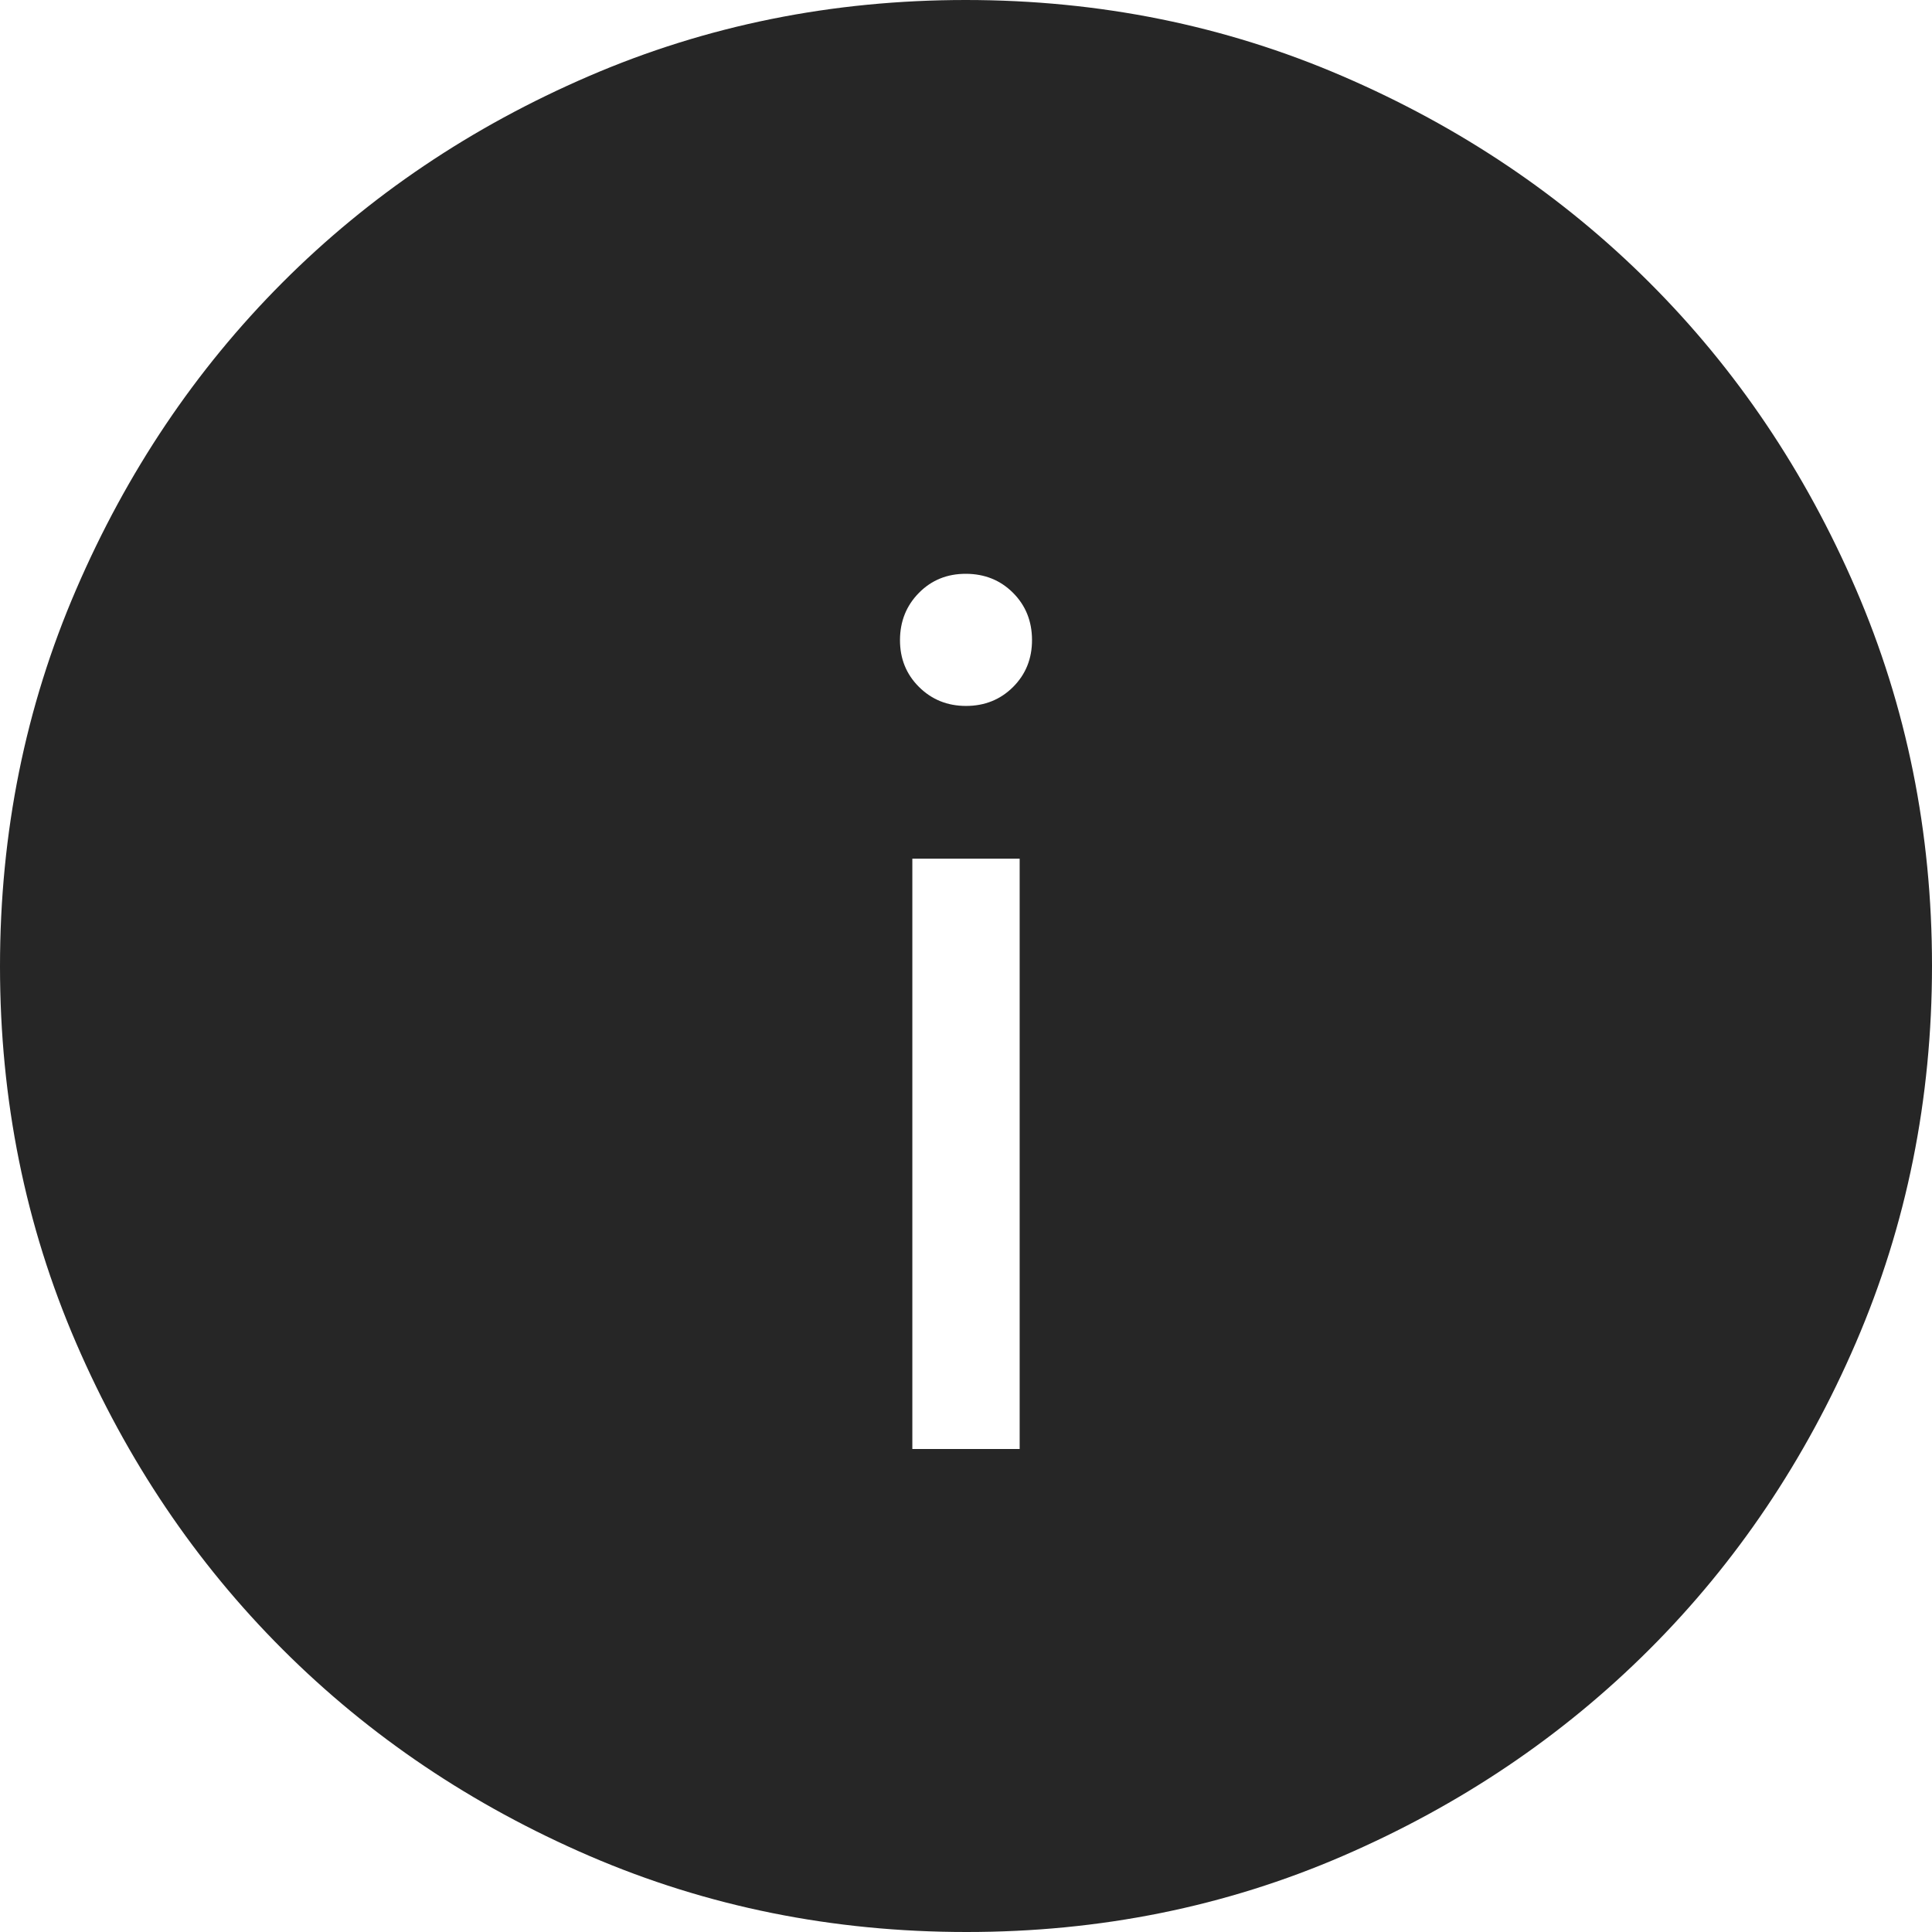 <?xml version="1.0" encoding="UTF-8"?> <svg xmlns="http://www.w3.org/2000/svg" width="138" height="138" viewBox="0 0 138 138" fill="none"><path d="M65.167 103.5H72.833V61.333H65.167V103.5ZM69 50.424C70.339 50.424 71.461 49.971 72.366 49.067C73.27 48.162 73.72 47.04 73.715 45.701C73.71 44.362 73.258 43.243 72.358 42.343C71.458 41.443 70.339 40.991 69 40.986C67.661 40.981 66.542 41.433 65.642 42.343C64.742 43.253 64.29 44.375 64.285 45.709C64.28 47.043 64.732 48.162 65.642 49.067C66.552 49.971 67.671 50.424 69 50.424ZM69.023 138C59.481 138 50.511 136.191 42.113 132.572C33.715 128.948 26.409 124.031 20.194 117.821C13.979 111.611 9.059 104.313 5.436 95.925C1.812 87.538 0 78.571 0 69.023C0 59.475 1.812 50.505 5.436 42.113C9.054 33.715 13.964 26.409 20.163 20.194C26.363 13.979 33.664 9.059 42.067 5.436C50.47 1.812 59.44 0 68.977 0C78.514 0 87.484 1.812 95.887 5.436C104.285 9.054 111.591 13.966 117.806 20.171C124.021 26.376 128.941 33.677 132.564 42.075C136.188 50.472 138 59.44 138 68.977C138 78.514 136.191 87.484 132.572 95.887C128.953 104.29 124.036 111.596 117.821 117.806C111.606 124.016 104.308 128.935 95.925 132.564C87.543 136.193 78.576 138.005 69.023 138Z" fill="#262626"></path></svg> 
